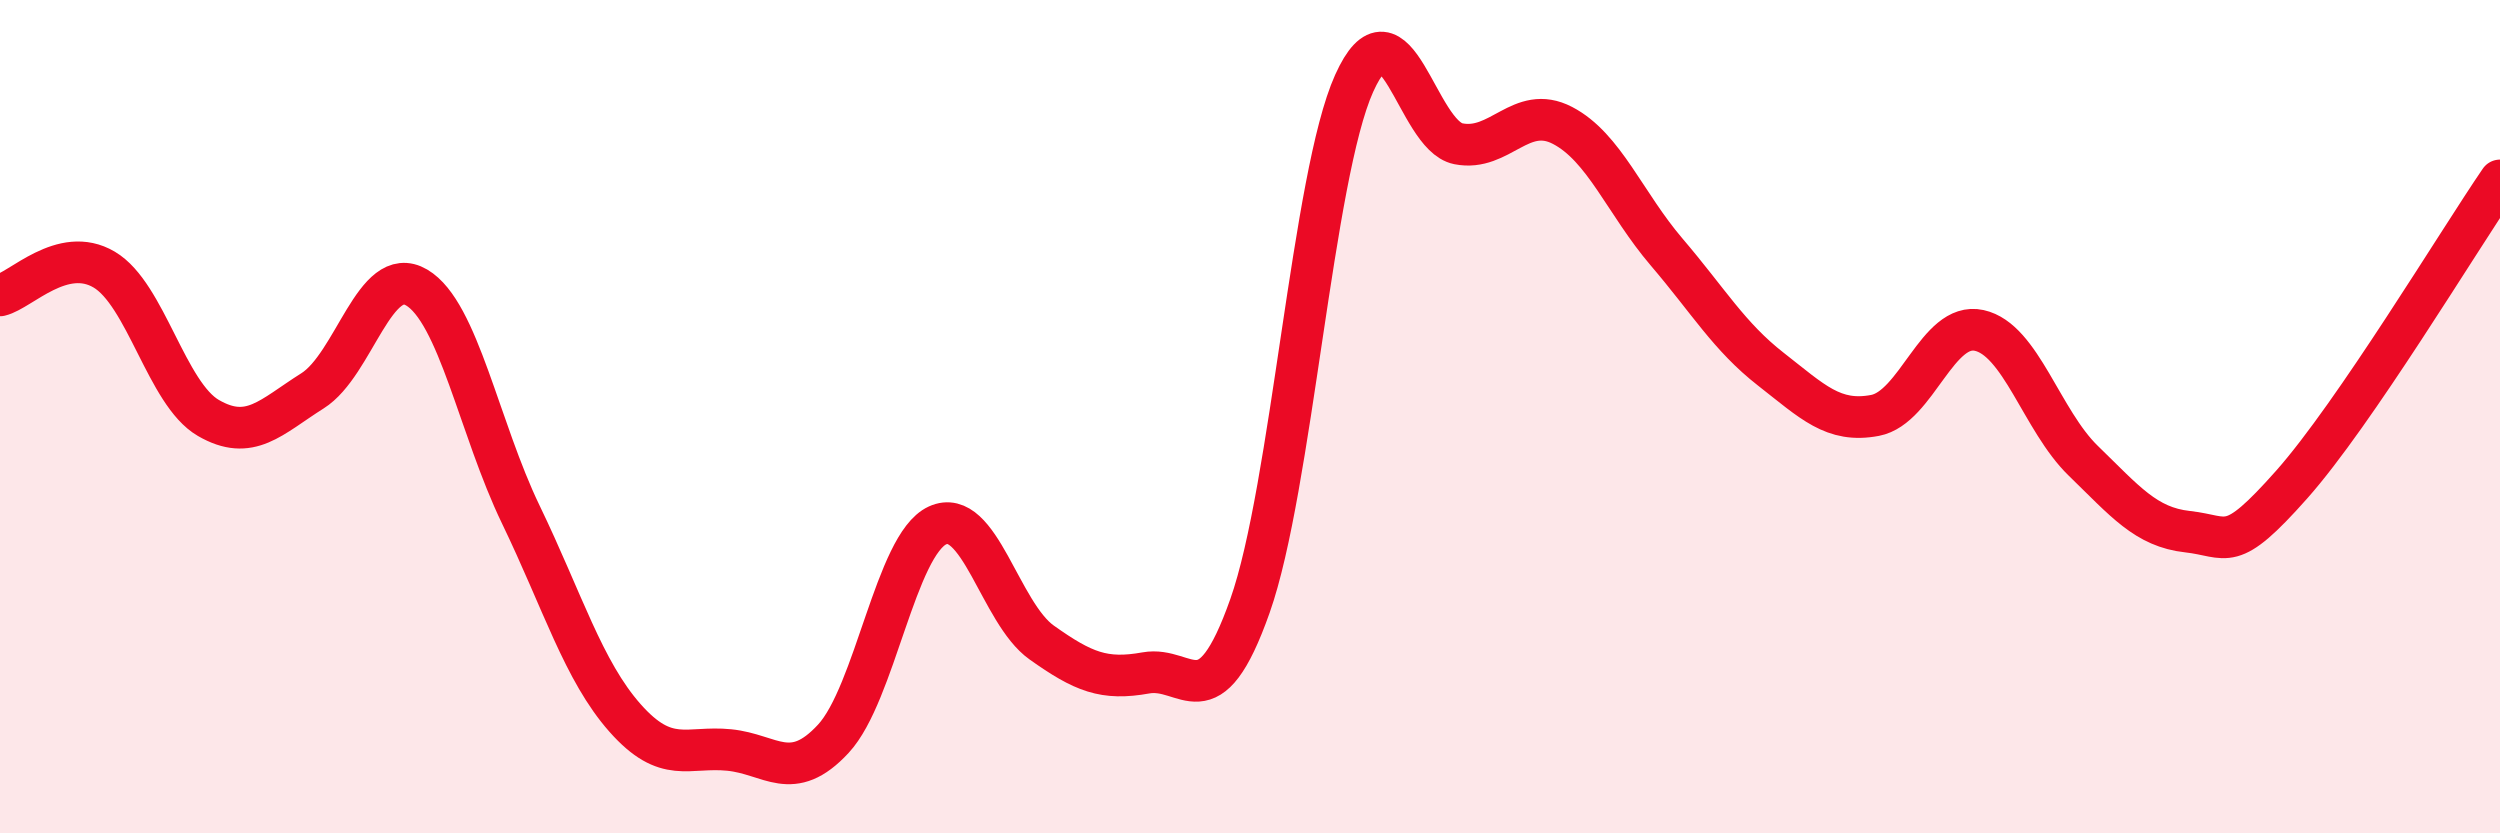 
    <svg width="60" height="20" viewBox="0 0 60 20" xmlns="http://www.w3.org/2000/svg">
      <path
        d="M 0,7.09 C 0.5,6.97 1.5,5.88 2.5,6.47 C 3.5,7.06 4,9.45 5,10.03 C 6,10.61 6.5,10.01 7.5,9.38 C 8.5,8.75 9,6.31 10,6.9 C 11,7.49 11.5,10.28 12.5,12.35 C 13.5,14.42 14,16.1 15,17.23 C 16,18.36 16.5,17.9 17.5,18 C 18.5,18.1 19,18.81 20,17.73 C 21,16.65 21.5,13.07 22.5,12.61 C 23.5,12.15 24,14.71 25,15.42 C 26,16.13 26.5,16.33 27.5,16.15 C 28.5,15.97 29,17.37 30,14.54 C 31,11.71 31.5,4.22 32.5,2 C 33.5,-0.22 34,3.25 35,3.45 C 36,3.65 36.5,2.49 37.5,3.01 C 38.5,3.53 39,4.88 40,6.05 C 41,7.22 41.5,8.08 42.5,8.86 C 43.5,9.64 44,10.16 45,9.97 C 46,9.78 46.5,7.71 47.5,7.93 C 48.5,8.15 49,10.09 50,11.06 C 51,12.03 51.5,12.65 52.5,12.76 C 53.5,12.87 53.5,13.32 55,11.63 C 56.5,9.94 59,5.79 60,4.33L60 20L0 20Z"
        fill="#EB0A25"
        opacity="0.1"
        stroke-linecap="round"
        stroke-linejoin="round"
      />
      <path
        d="M 0,7.09 C 0.5,6.97 1.5,5.88 2.5,6.47 C 3.5,7.06 4,9.45 5,10.03 C 6,10.61 6.5,10.01 7.5,9.38 C 8.5,8.75 9,6.31 10,6.9 C 11,7.49 11.5,10.28 12.5,12.35 C 13.5,14.42 14,16.1 15,17.23 C 16,18.36 16.5,17.9 17.5,18 C 18.5,18.1 19,18.81 20,17.73 C 21,16.65 21.5,13.07 22.5,12.61 C 23.5,12.15 24,14.71 25,15.42 C 26,16.13 26.5,16.33 27.5,16.15 C 28.5,15.97 29,17.37 30,14.54 C 31,11.71 31.5,4.22 32.5,2 C 33.5,-0.22 34,3.25 35,3.45 C 36,3.65 36.5,2.49 37.5,3.01 C 38.5,3.53 39,4.88 40,6.05 C 41,7.22 41.5,8.08 42.5,8.86 C 43.5,9.64 44,10.16 45,9.97 C 46,9.78 46.5,7.71 47.5,7.93 C 48.5,8.15 49,10.09 50,11.06 C 51,12.03 51.5,12.65 52.5,12.76 C 53.5,12.87 53.5,13.32 55,11.63 C 56.5,9.94 59,5.79 60,4.33"
        stroke="#EB0A25"
        stroke-width="1"
        fill="none"
        stroke-linecap="round"
        stroke-linejoin="round"
      />
    </svg>
  